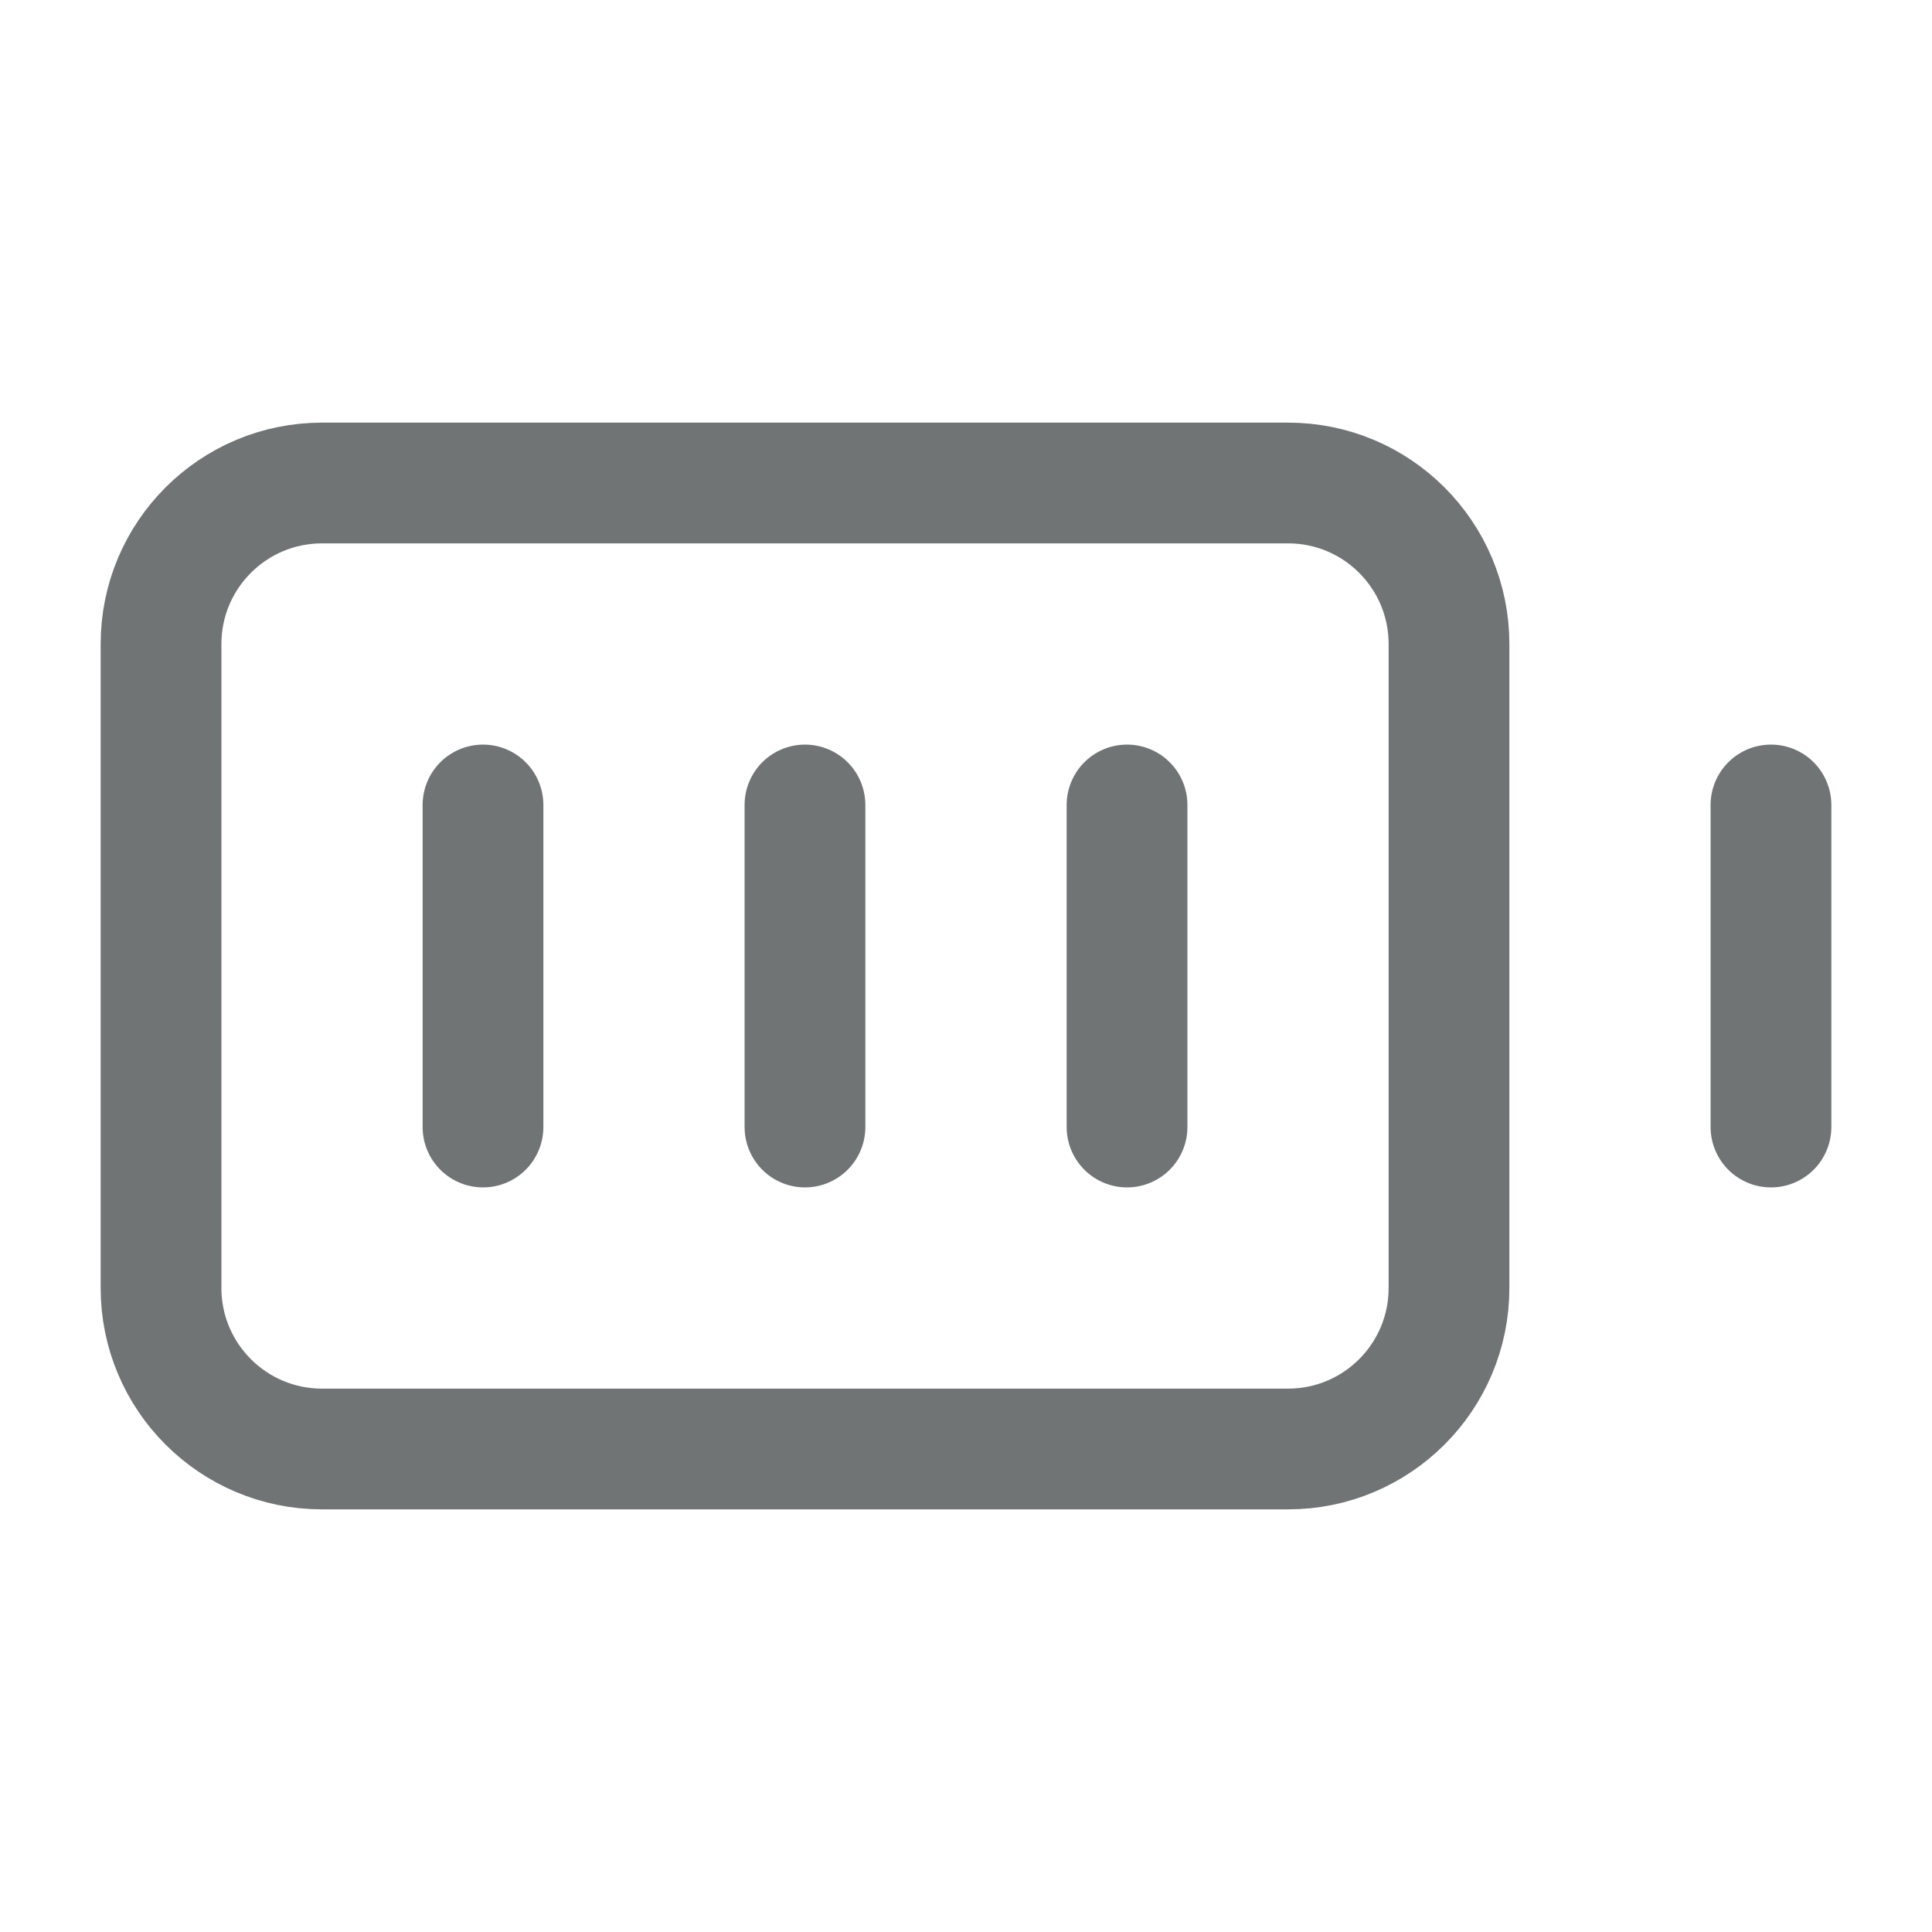 <svg width="20" height="20" viewBox="0 0 20 20" fill="none" xmlns="http://www.w3.org/2000/svg">
<path d="M8.333 8.333V11.667" stroke="#707475" stroke-width="1.25" stroke-linecap="round" stroke-linejoin="round"/>
<path d="M11.667 8.333V11.667" stroke="#707475" stroke-width="1.25" stroke-linecap="round" stroke-linejoin="round"/>
<path d="M18.333 11.667V8.333" stroke="#707475" stroke-width="1.25" stroke-linecap="round" stroke-linejoin="round"/>
<path d="M5 8.333V11.667" stroke="#707475" stroke-width="1.25" stroke-linecap="round" stroke-linejoin="round"/>
<path d="M13.334 5H3.334C2.413 5 1.667 5.746 1.667 6.667V13.333C1.667 14.254 2.413 15 3.334 15H13.334C14.254 15 15 14.254 15 13.333V6.667C15 5.746 14.254 5 13.334 5Z" stroke="#707475" stroke-width="1.25" stroke-linecap="round" stroke-linejoin="round"/>
</svg>
